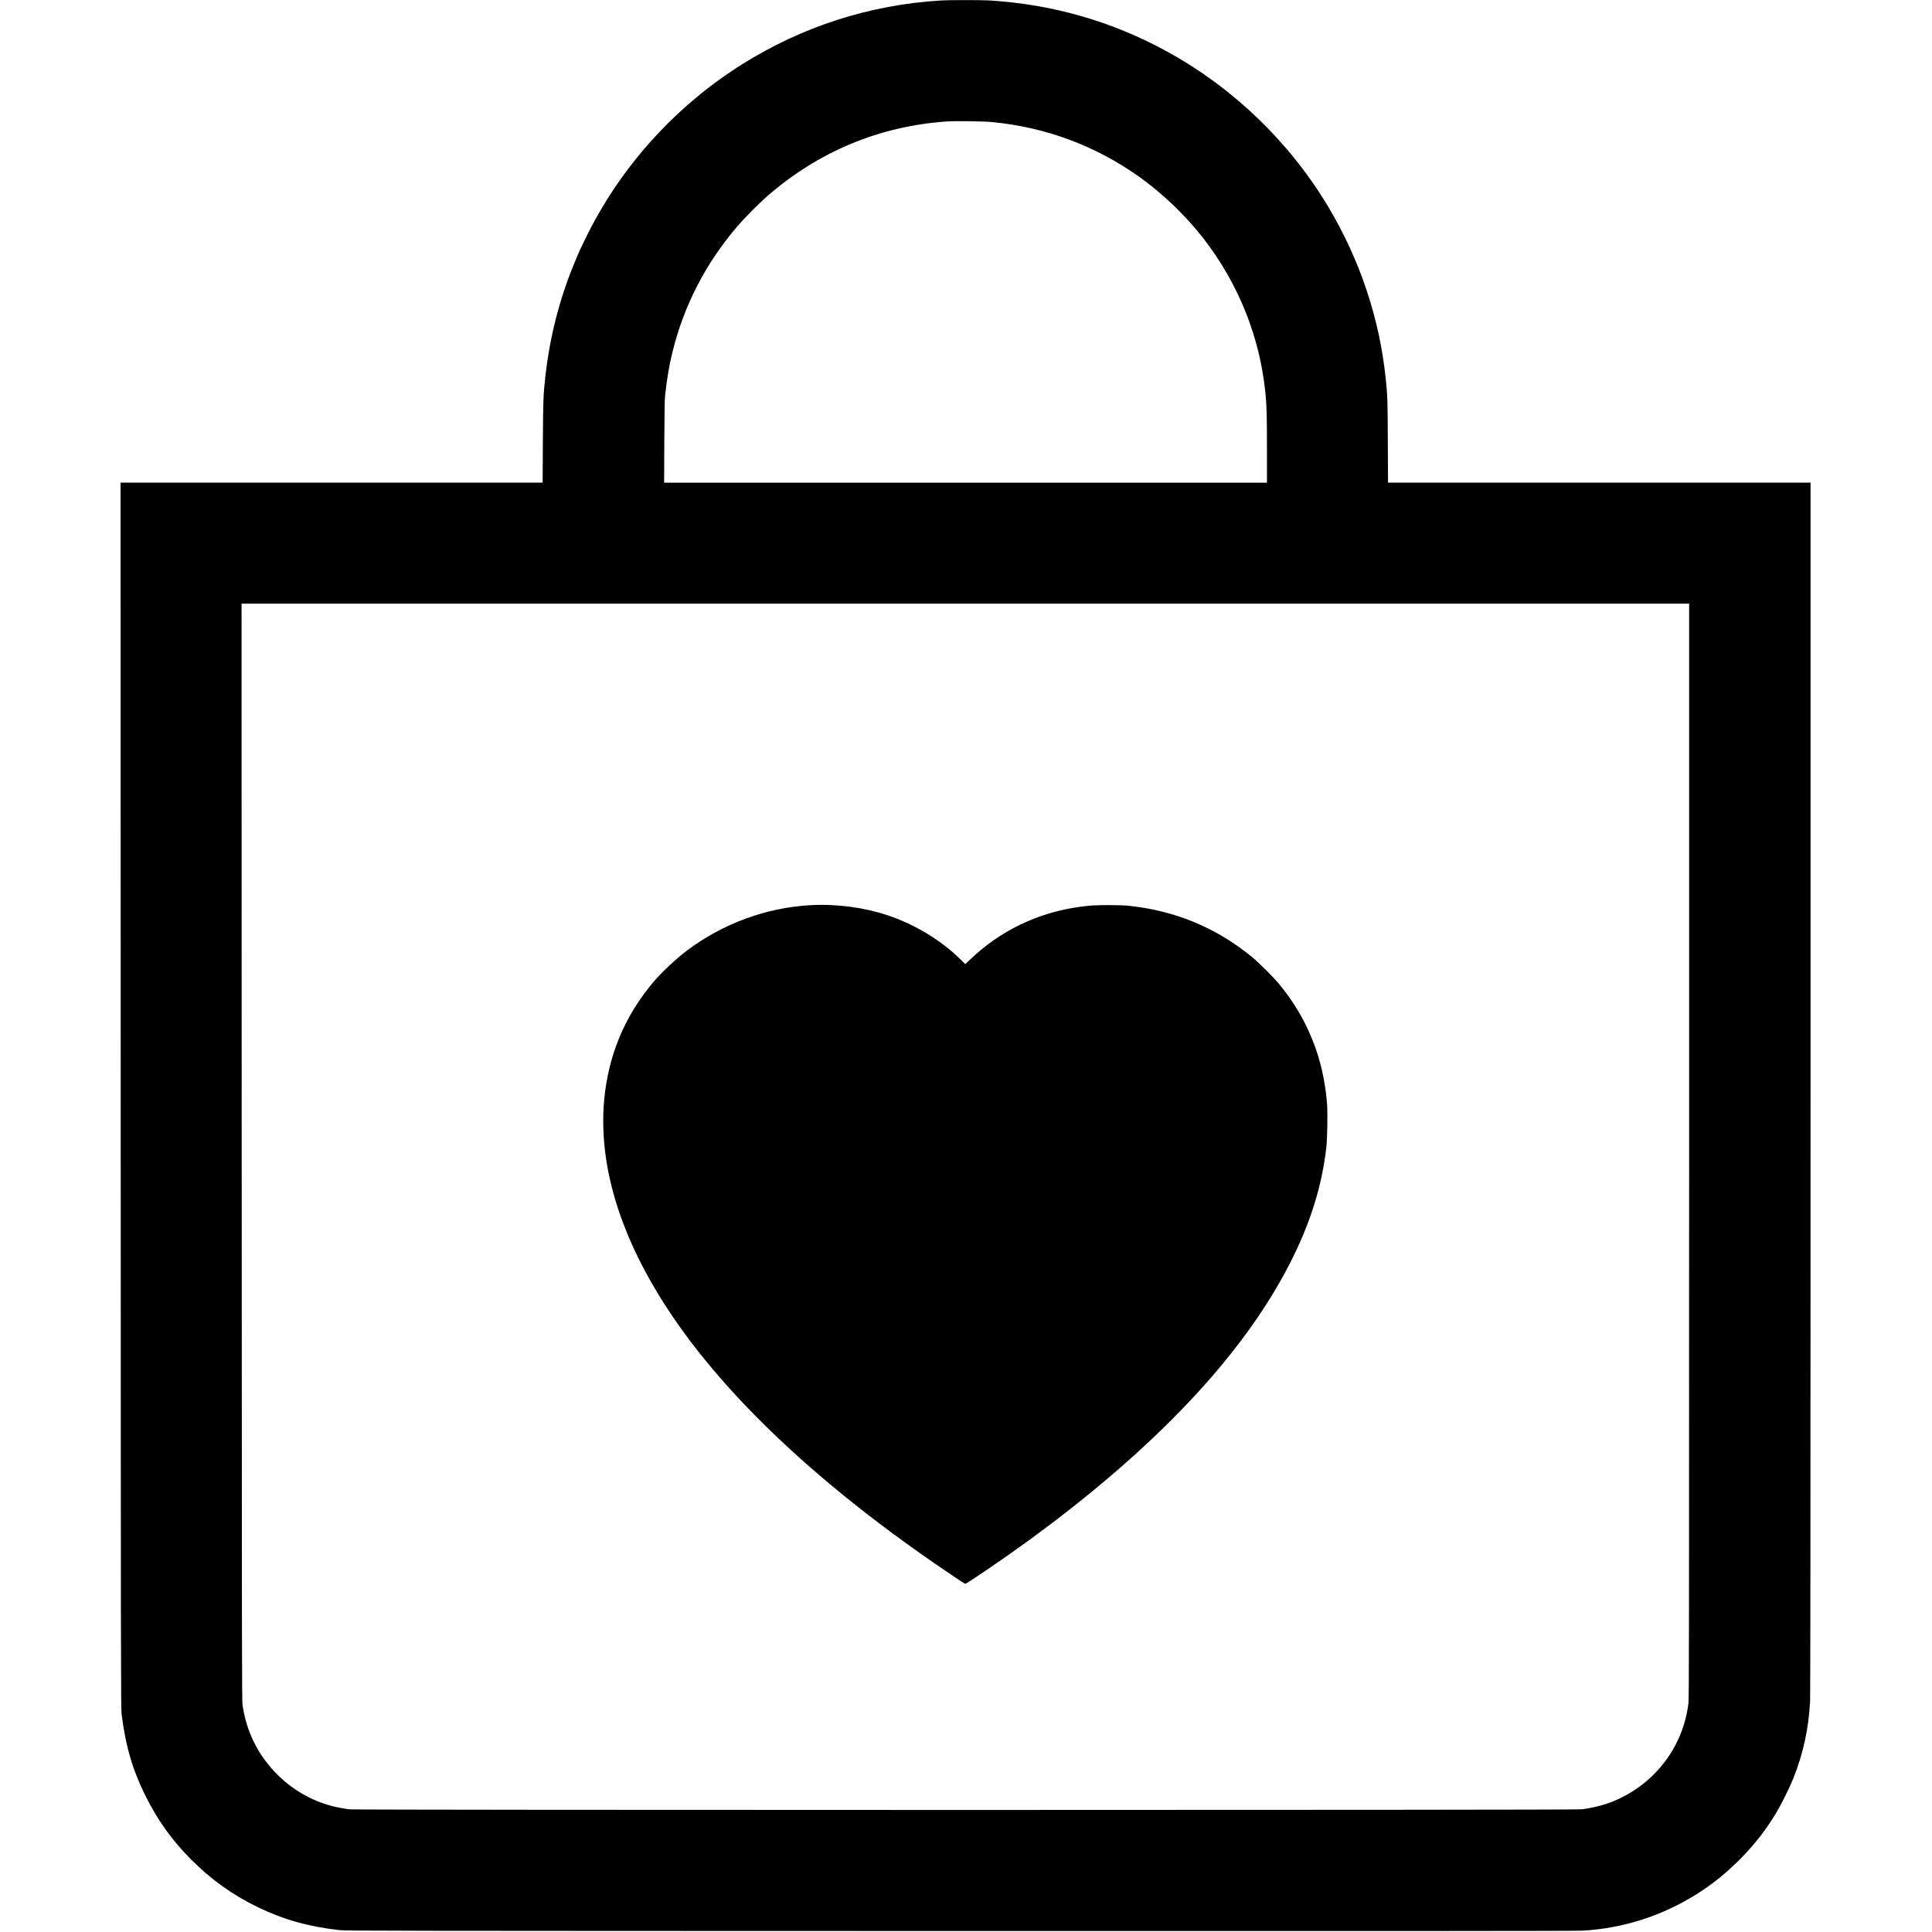 <?xml version="1.0" standalone="no"?>
<!DOCTYPE svg PUBLIC "-//W3C//DTD SVG 20010904//EN"
 "http://www.w3.org/TR/2001/REC-SVG-20010904/DTD/svg10.dtd">
<svg version="1.0" xmlns="http://www.w3.org/2000/svg"
 width="4375pt" height="4375pt" viewBox="0 0 4375 4375"
 preserveAspectRatio="xMidYMid meet">

<g transform="translate(0,4375) scale(0.1,-0.1)"
fill="#000000" stroke="none">
<path d="M21300 43739 c-1608 -99 -3129 -588 -4490 -1442 -1487 -933 -2699
-2260 -3490 -3822 -151 -299 -221 -453 -347 -764 -317 -787 -526 -1616 -622
-2476 -48 -419 -53 -557 -58 -1507 l-5 -908 -4779 0 -4779 0 3 -13872 c3
-12957 4 -13882 20 -14008 91 -731 247 -1265 543 -1860 276 -554 600 -1005
1034 -1441 455 -456 935 -798 1504 -1075 586 -283 1148 -442 1847 -521 146
-17 915 -18 14054 -21 10084 -2 13954 0 14095 8 922 52 1786 327 2578 819 365
227 701 499 1027 832 314 321 560 640 795 1030 104 172 301 570 379 766 225
563 349 1133 381 1758 6 122 10 5057 10 13888 l0 13697 -4784 0 -4784 0 -5
948 c-4 958 -6 1010 -48 1412 -141 1362 -584 2687 -1299 3884 -876 1467 -2151
2695 -3652 3519 -1243 682 -2593 1070 -4028 1157 -188 11 -913 11 -1100 -1z
m1165 -2753 c1214 -117 2335 -533 3323 -1233 538 -382 1066 -888 1468 -1408
790 -1021 1271 -2223 1399 -3490 29 -287 35 -504 35 -1267 l0 -768 -6826 0
-6825 0 4 928 c3 592 9 963 16 1027 48 428 94 700 171 1010 261 1056 751 2004
1472 2845 156 183 492 522 666 673 1163 1013 2536 1587 4062 1696 193 14 836
6 1035 -13z m15785 -23289 c0 -10956 -2 -12397 -15 -12511 -117 -999 -774
-1853 -1718 -2232 -209 -84 -467 -148 -707 -176 -170 -19 -27743 -19 -27900 0
-58 7 -170 26 -250 42 -896 179 -1662 826 -2003 1690 -75 190 -126 384 -165
625 -14 91 -16 1159 -19 12523 l-3 12422 16390 0 16390 0 0 -12383z"/>
<path d="M18365 23253 c-1001 -53 -1989 -413 -2800 -1022 -259 -194 -598 -513
-784 -736 -532 -639 -868 -1341 -1025 -2135 -344 -1743 239 -3717 1693 -5733
837 -1160 1978 -2347 3373 -3509 710 -592 1466 -1164 2303 -1744 283 -197 708
-482 730 -490 23 -9 876 572 1410 961 2877 2094 4872 4204 5936 6280 468 912
735 1762 835 2655 21 194 30 765 15 971 -79 1032 -443 1941 -1092 2724 -113
136 -458 481 -599 597 -816 673 -1768 1067 -2835 1170 -71 7 -263 12 -425 12
-287 0 -425 -8 -655 -40 -950 -131 -1808 -546 -2487 -1203 l-98 -94 -128 125
c-445 431 -1022 778 -1634 982 -534 178 -1150 260 -1733 229z"/>
</g>
</svg>
